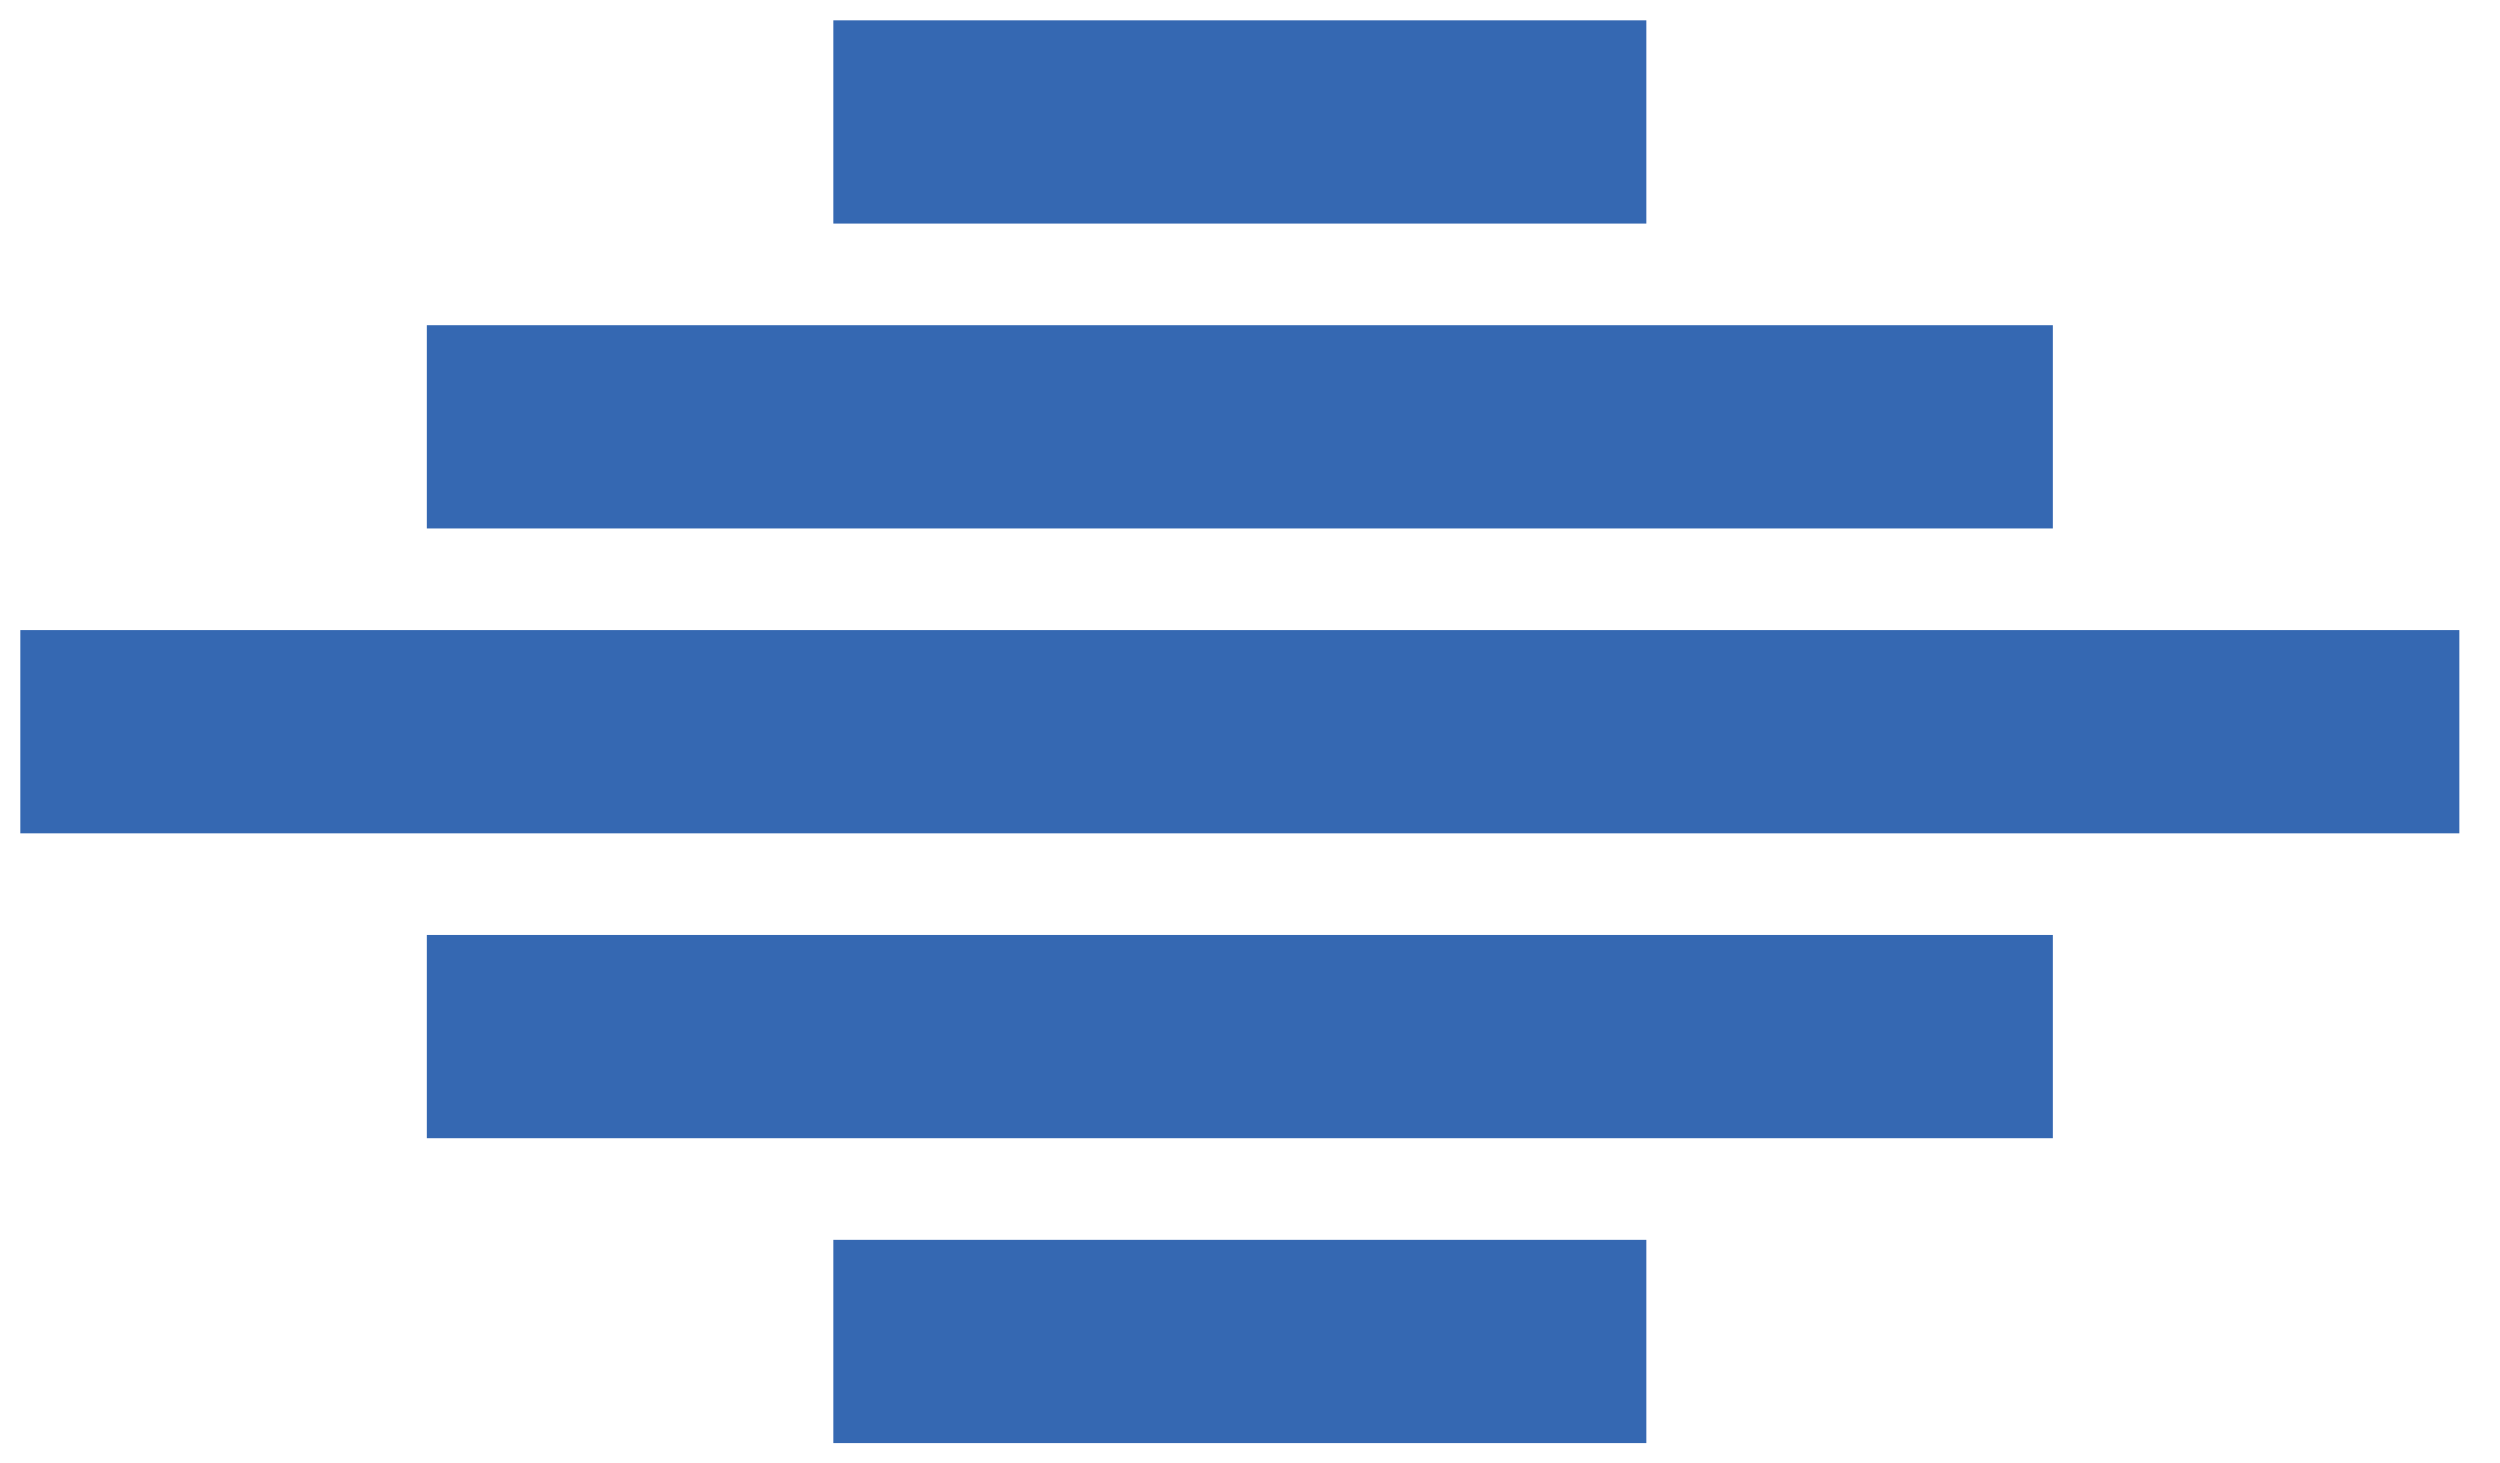<?xml version="1.0" encoding="UTF-8"?><svg width="123" height="72" viewBox="4 29 123 72" xmlns="http://www.w3.org/2000/svg">
<path xmlns="http://www.w3.org/2000/svg" stroke="#3568b2" stroke-width="10" d="m45,35h40m20,15H25M5,65h120M25,80h80M45,95h40"/>
</svg>